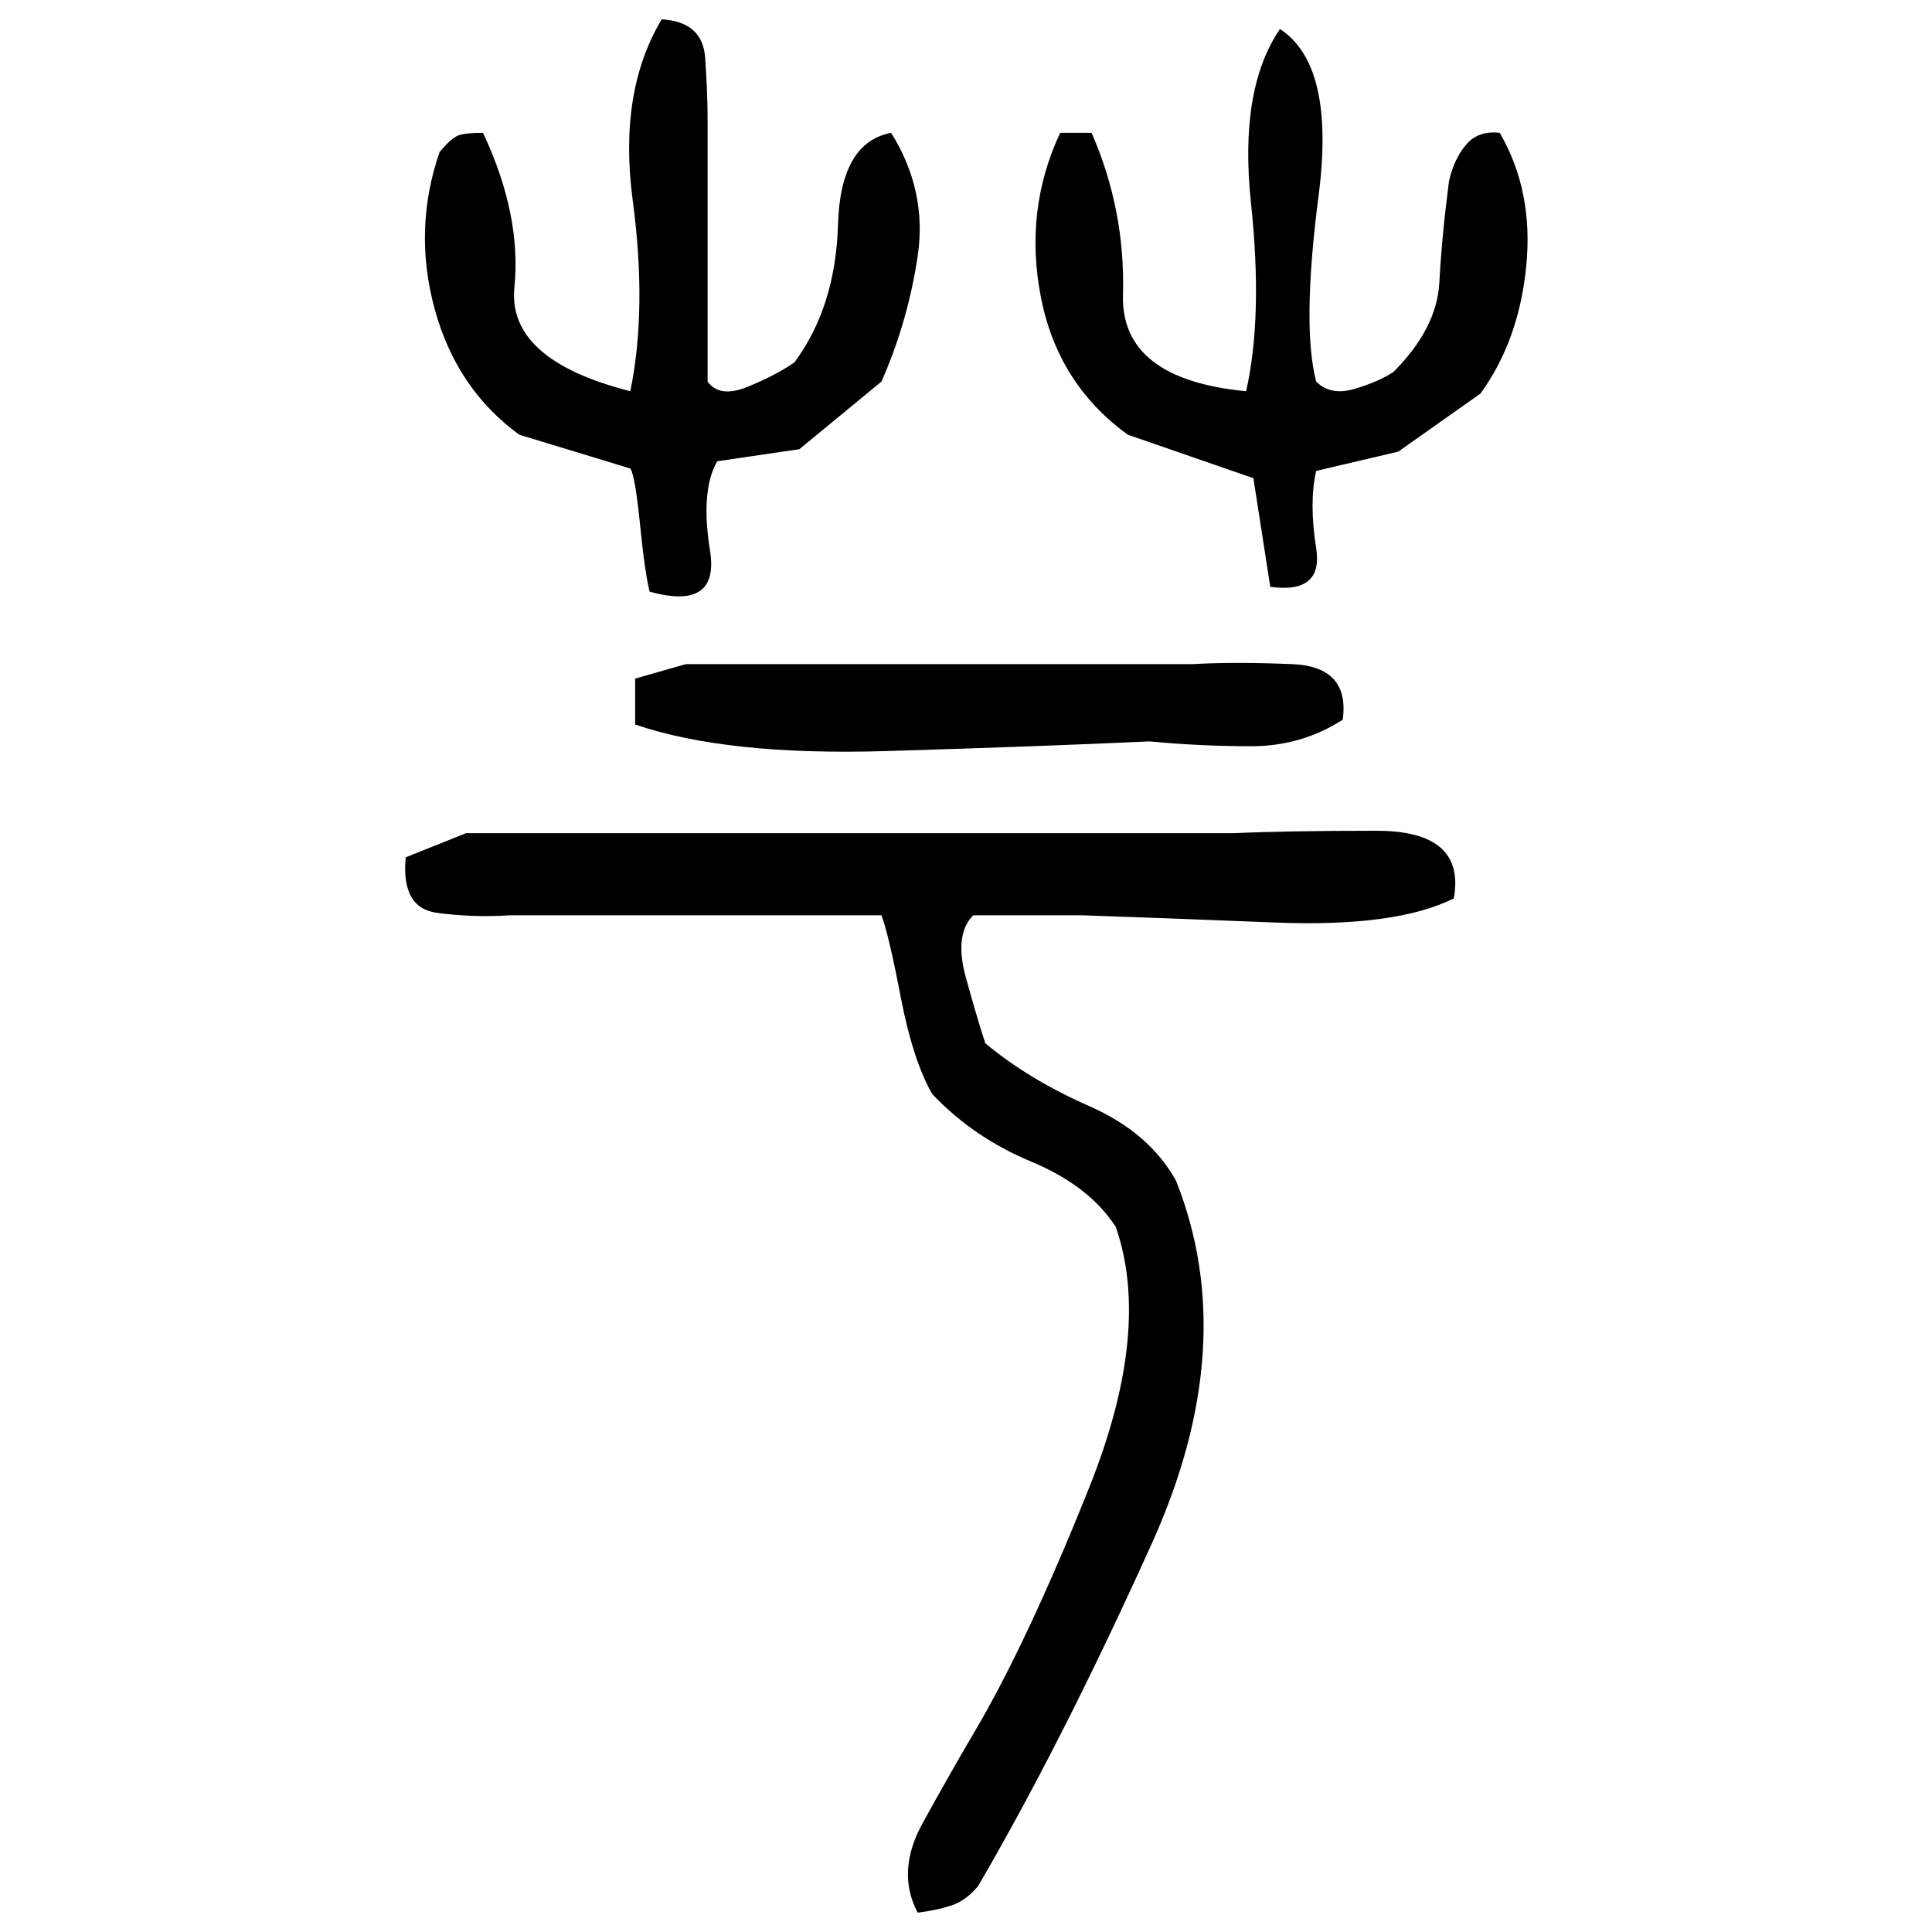 ﻿<?xml version="1.0" encoding="UTF-8" standalone="yes"?>
<svg xmlns="http://www.w3.org/2000/svg" height="100%" version="1.1" width="100%" viewBox="0 0 80 80">
  <g transform="scale(1)">
    <path fill="#000000" d="M27.4 0.8Q29.1 0.9 29.2 2.4T29.3 4.9V15.8Q29.8 16.5 31 16T32.9 15.0Q34.6 12.7 34.7 9.3T36.9 5.5Q38.4 7.9 38 10.6T36.5 15.8L33.1 18.6L29.7 19.1Q29.0 20.3 29.4 22.8T26.9 24.5Q26.7 23.7 26.5 21.7T26.1 19.4L21.5 18Q18.9 16.1 18 12.8T18.2 6.3Q18.7 5.7 19 5.6T20 5.5Q21.6 8.9 21.3 11.9T26.1 16.2Q26.8 12.8 26.2 8.3T27.4 0.8ZM53.0 1.2Q55.3 2.7 54.6 8.1T54.5 15.8Q55.1 16.4 56.1 16.1T57.7 15.4Q59.5 13.6 59.6 11.7T60.0 7.5Q60.2 6.6 60.7 6.0T62.1 5.5Q63.5 7.9 63.2 11.0T61.3 16.3L57.9 18.7L54.5 19.5Q54.2 20.8 54.5 22.7T52.6 24.3L51.9 19.8L46.7 18Q43.8 15.9 43.1 12.3T43.9 5.5H45.2Q46.6 8.7 46.5 12.2T51.6 16.2Q52.3 13.1 51.8 8.4T53.0 1.2ZM28.4 27.5H49.4Q51.1 27.4 53.5 27.5T55.6 29.8Q53.9 30.9 51.8 30.9T47.6 30.7Q43.3 30.9 36.7 31.1T26.3 30.0V28.1L28.4 27.5ZM19.3 34.5H51.1Q53.3 34.4 57.0 34.4T60.2 37.2Q57.8 38.4 52.8 38.2T44.8 37.9H40.3Q39.5 38.7 40.0 40.5T40.8 43.2Q42.6 44.7 45.1 45.8T48.7 48.9Q51.4 55.7 47.7 63.9T40.5 78.1Q40.0 78.7 39.4 78.9T38 79.2Q37.1 77.5 38.2 75.5T40.3 71.8Q42.5 68.1 45.1 61.6T46.2 50.8Q45.1 49.1 42.7 48.1T38.6 45.3Q37.8 43.9 37.3 41.3T36.5 37.9H21.1Q19.6 38 18.1 37.8T16.8 35.5L19.3 34.5Z" />
  </g>
</svg>

